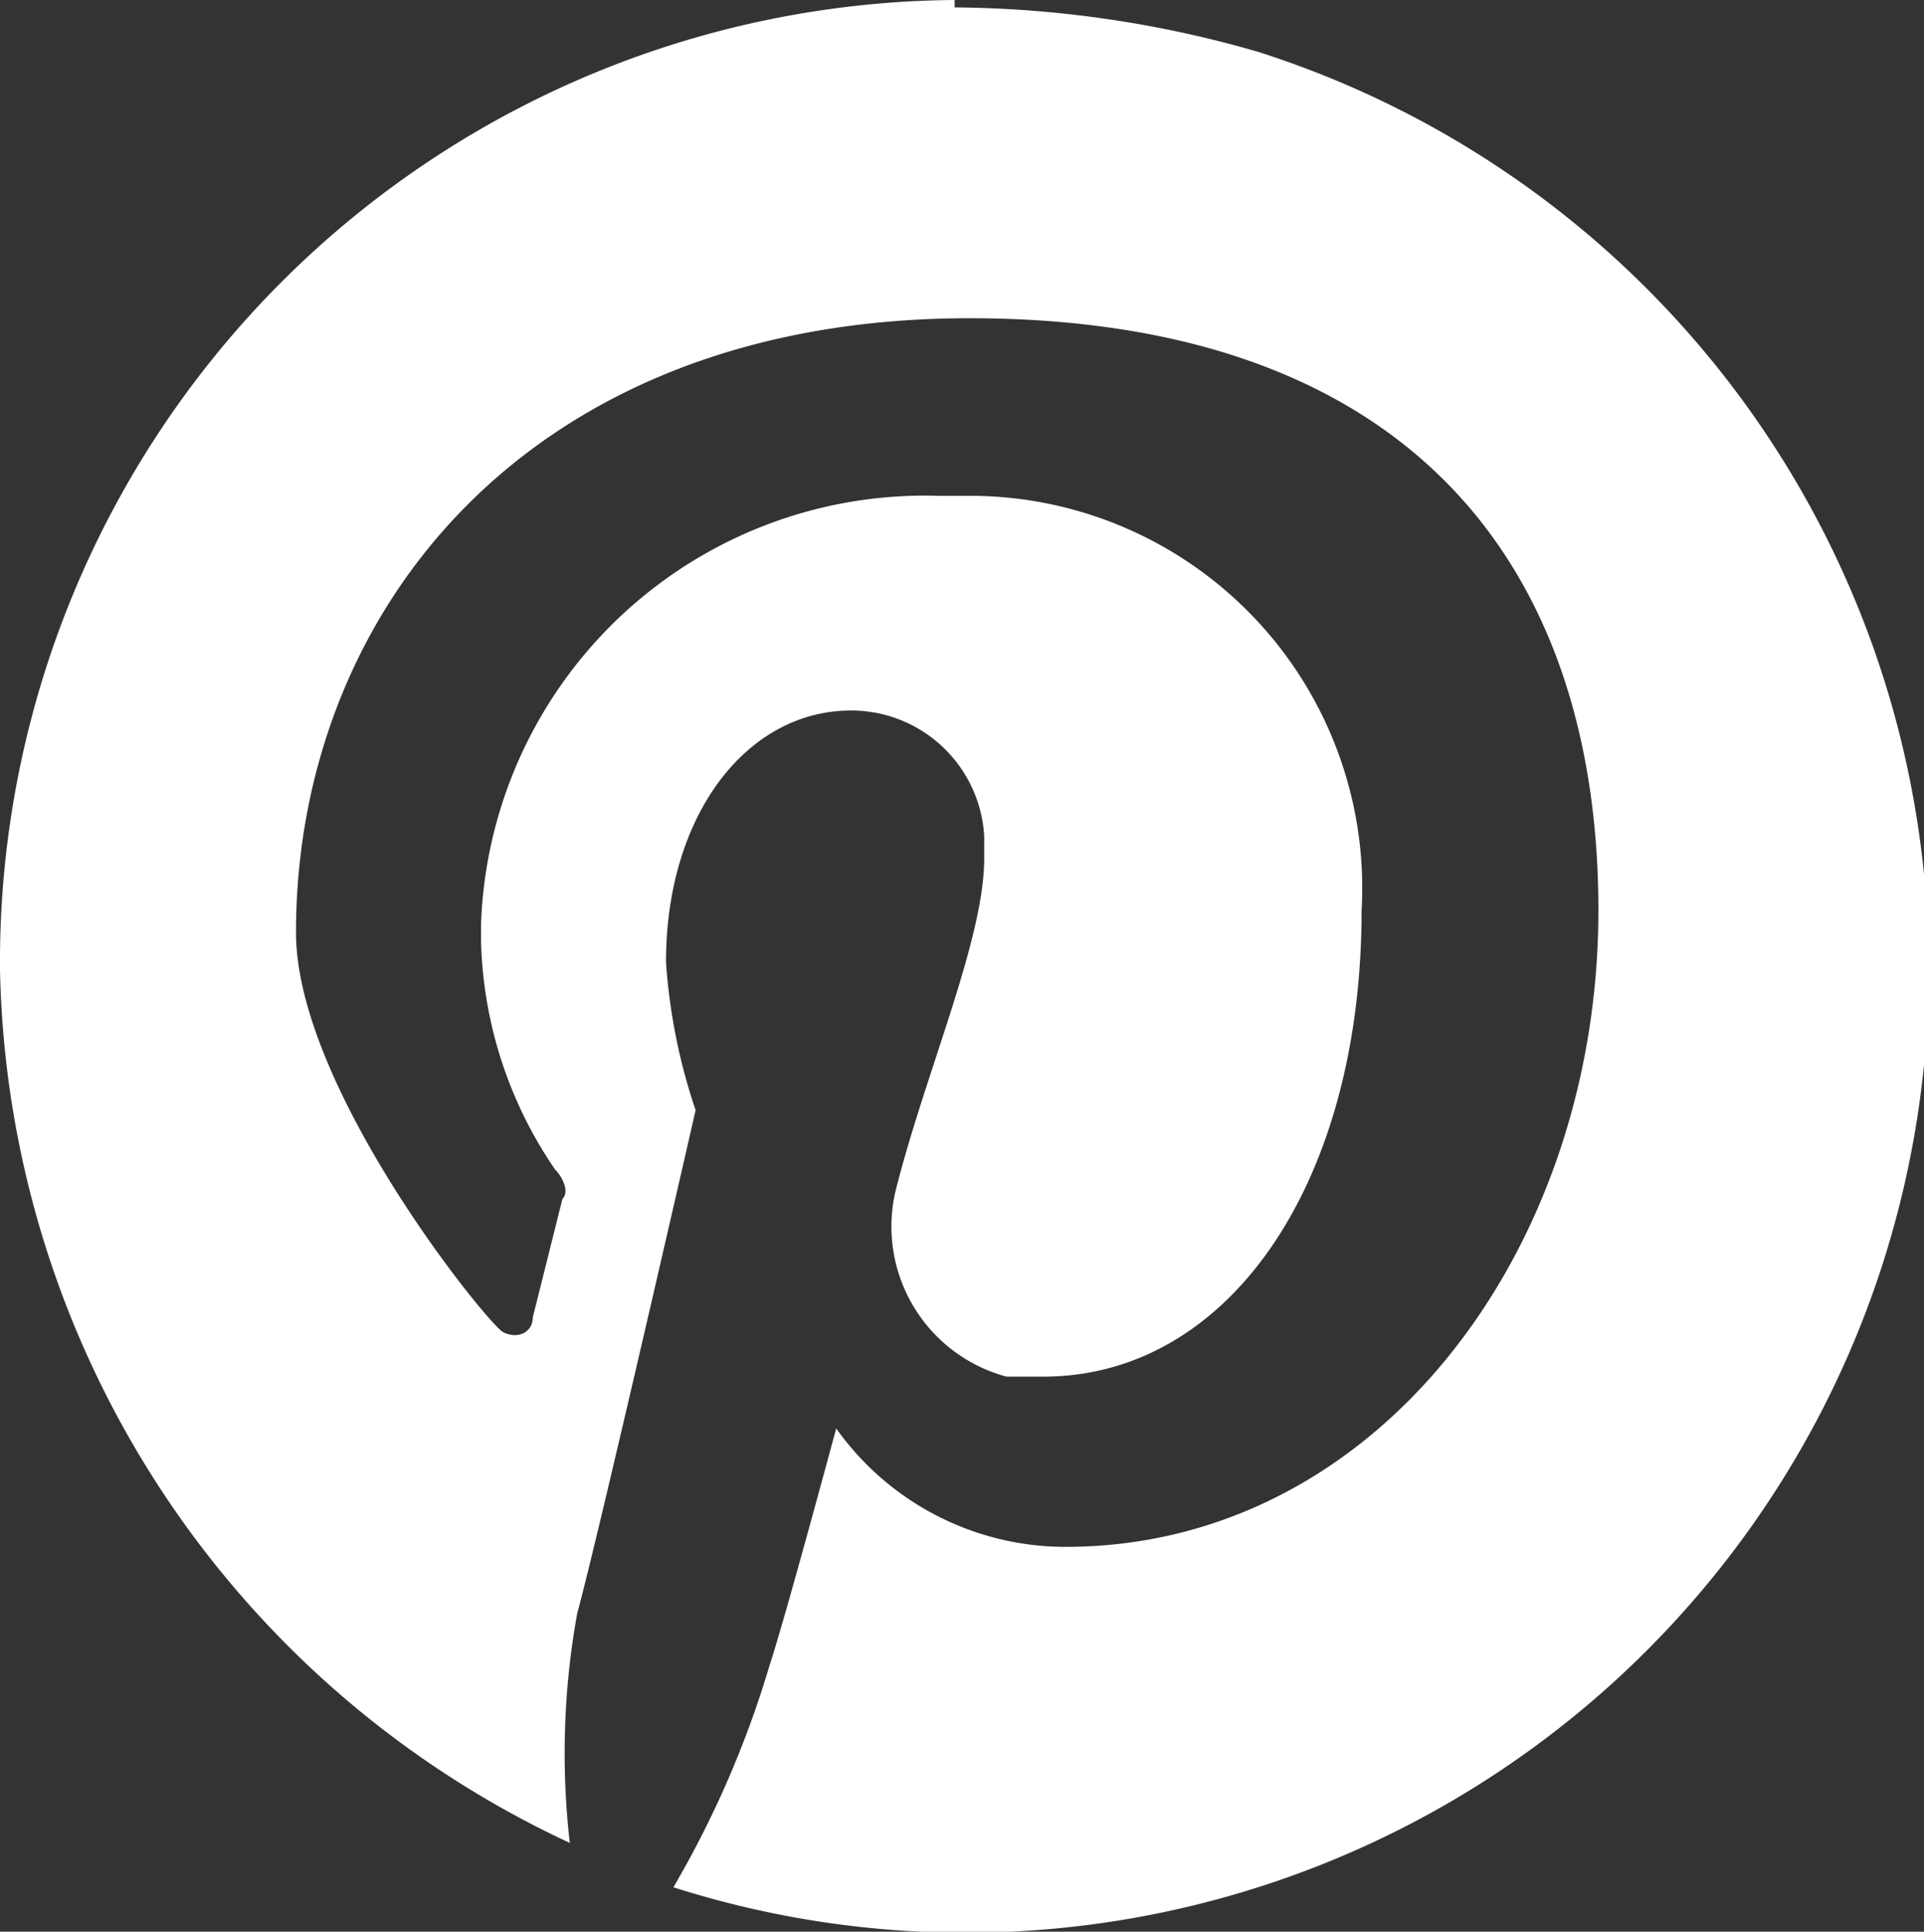 <svg xmlns="http://www.w3.org/2000/svg" viewBox="0 0 26 26.1"><rect x="0" y="0" width="26" height="26.1" fill="#333333" stroke="none"/><g id="bd04bba2-2e4b-44b7-bb46-e6dfc8609bf6" data-name="Vrstva 2"><g id="f17c0c59-b402-464c-99a0-1f7c2a85cbf1" data-name="Vrstva 1"><path id="eec6893a-9ccf-4c25-a96b-abf1e1167bee" data-name="path4173" d="M12.9,0A13,13,0,0,0,0,13.1,13.3,13.3,0,0,0,7.7,24.9a10.6,10.6,0,0,1,.1-3.1C8.1,20.7,9.4,15,9.4,15A7.9,7.9,0,0,1,9,13c0-2,1.1-3.4,2.5-3.4a1.8,1.8,0,0,1,1.8,1.7v.3c0,1.1-.8,2.9-1.2,4.5a2.1,2.1,0,0,0,1.5,2.5h.5c2.5,0,4.3-2.6,4.3-6.3a5.3,5.3,0,0,0-5.2-5.6h-.5a6,6,0,0,0-6.2,5.8v.2a5.7,5.7,0,0,0,1,3.1c.1.1.2.3.1.4l-.4,1.6c0,.2-.2.3-.4.2S4,14.7,4,12.6c0-4.3,3.1-8.3,9.1-8.3s8.5,3.4,8.5,8-3,8.6-7.2,8.6a3.8,3.8,0,0,1-3.1-1.6s-.7,2.6-.9,3.2a13.6,13.6,0,0,1-1.3,3A13,13,0,0,0,17,.7,15.1,15.1,0,0,0,12.9.1Z" fill="#fff"/></g></g></svg>